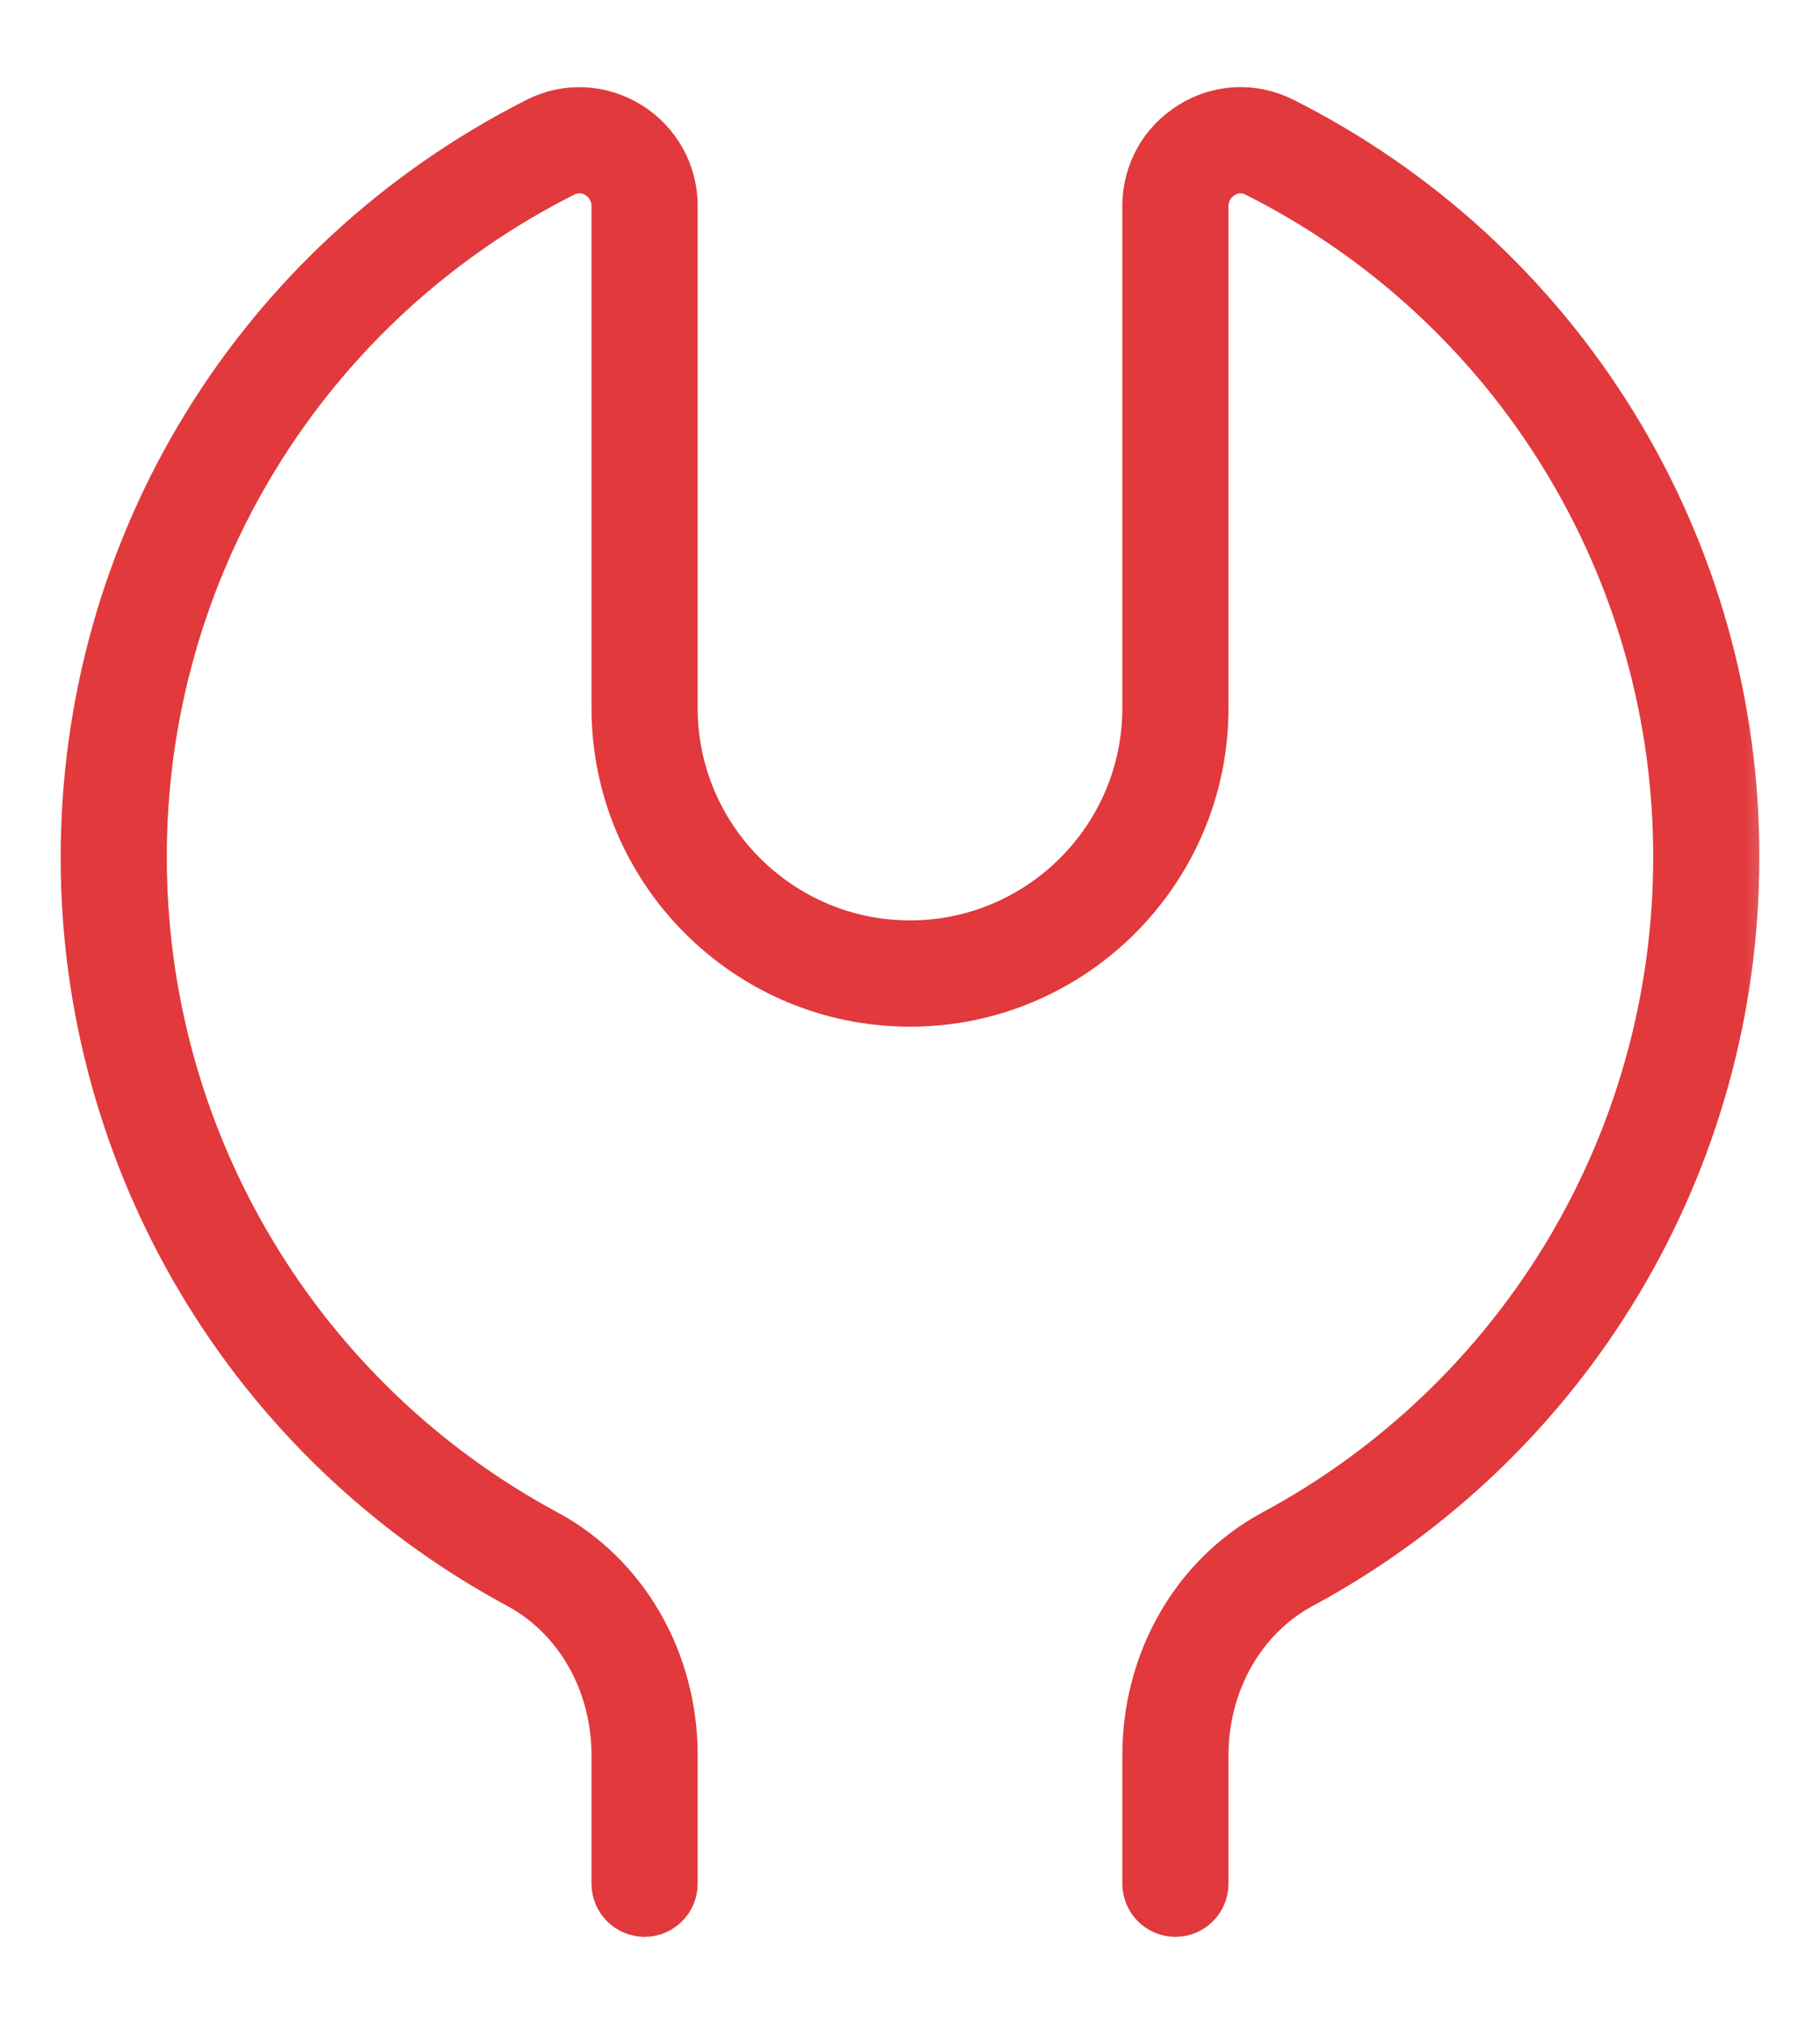 <?xml version="1.0" encoding="UTF-8"?> <svg xmlns="http://www.w3.org/2000/svg" width="18" height="20" viewBox="0 0 18 20" fill="none"><mask id="path-1-outside-1_109_538" maskUnits="userSpaceOnUse" x="-0.25" y="0.011" width="18" height="20" fill="black"><rect fill="white" x="-0.25" y="0.011" width="18" height="20"></rect><path d="M11.625 19C11.525 19 11.43 18.96 11.36 18.89C11.29 18.82 11.25 18.724 11.25 18.625V17.355C11.25 16.391 11.75 15.521 12.556 15.086C13.748 14.445 14.745 13.492 15.44 12.329C16.134 11.166 16.5 9.837 16.5 8.483C16.504 7.095 16.12 5.733 15.393 4.551C14.666 3.368 13.624 2.412 12.383 1.789C12.344 1.769 12.3 1.76 12.256 1.762C12.212 1.764 12.17 1.778 12.133 1.802C12.092 1.826 12.059 1.86 12.036 1.901C12.012 1.942 12 1.989 12 2.036V7.001C12 8.655 10.655 10.001 9 10.001C7.346 10.001 6 8.655 6 7.001V2.035C6 1.988 5.988 1.942 5.964 1.901C5.941 1.859 5.908 1.825 5.867 1.801C5.83 1.777 5.788 1.764 5.744 1.762C5.7 1.759 5.656 1.769 5.617 1.788C4.376 2.411 3.334 3.368 2.607 4.55C1.88 5.733 1.496 7.095 1.5 8.483C1.5 9.837 1.866 11.166 2.561 12.329C3.255 13.492 4.252 14.445 5.444 15.086C6.25 15.521 6.75 16.391 6.75 17.355V18.625C6.75 18.724 6.71 18.82 6.64 18.89C6.57 18.96 6.474 19 6.375 19C6.276 19 6.18 18.96 6.11 18.89C6.04 18.82 6 18.724 6 18.625V17.355C6 16.667 5.651 16.05 5.088 15.746C3.776 15.04 2.68 13.992 1.916 12.713C1.153 11.434 0.75 9.972 0.75 8.482C0.75 5.354 2.485 2.533 5.279 1.119C5.59 0.962 5.959 0.978 6.261 1.163C6.567 1.351 6.75 1.678 6.75 2.035V7C6.75 8.24 7.76 9.25 9 9.25C10.241 9.25 11.25 8.24 11.25 7V2.035C11.25 1.677 11.433 1.351 11.739 1.163C11.885 1.072 12.053 1.02 12.225 1.012C12.397 1.005 12.568 1.041 12.722 1.119C14.086 1.804 15.233 2.856 16.033 4.157C16.833 5.457 17.254 6.955 17.25 8.482C17.25 11.519 15.587 14.303 12.912 15.746C12.35 16.049 12 16.667 12 17.355V18.625C12 18.724 11.96 18.82 11.89 18.89C11.82 18.96 11.725 19 11.625 19Z"></path></mask><path d="M11.625 19C11.525 19 11.43 18.96 11.36 18.89C11.29 18.82 11.25 18.724 11.25 18.625V17.355C11.25 16.391 11.75 15.521 12.556 15.086C13.748 14.445 14.745 13.492 15.44 12.329C16.134 11.166 16.5 9.837 16.5 8.483C16.504 7.095 16.12 5.733 15.393 4.551C14.666 3.368 13.624 2.412 12.383 1.789C12.344 1.769 12.3 1.76 12.256 1.762C12.212 1.764 12.17 1.778 12.133 1.802C12.092 1.826 12.059 1.86 12.036 1.901C12.012 1.942 12 1.989 12 2.036V7.001C12 8.655 10.655 10.001 9 10.001C7.346 10.001 6 8.655 6 7.001V2.035C6 1.988 5.988 1.942 5.964 1.901C5.941 1.859 5.908 1.825 5.867 1.801C5.83 1.777 5.788 1.764 5.744 1.762C5.7 1.759 5.656 1.769 5.617 1.788C4.376 2.411 3.334 3.368 2.607 4.55C1.88 5.733 1.496 7.095 1.5 8.483C1.5 9.837 1.866 11.166 2.561 12.329C3.255 13.492 4.252 14.445 5.444 15.086C6.25 15.521 6.75 16.391 6.75 17.355V18.625C6.75 18.724 6.71 18.82 6.64 18.89C6.57 18.96 6.474 19 6.375 19C6.276 19 6.18 18.96 6.11 18.89C6.04 18.82 6 18.724 6 18.625V17.355C6 16.667 5.651 16.05 5.088 15.746C3.776 15.04 2.68 13.992 1.916 12.713C1.153 11.434 0.75 9.972 0.75 8.482C0.75 5.354 2.485 2.533 5.279 1.119C5.59 0.962 5.959 0.978 6.261 1.163C6.567 1.351 6.75 1.678 6.75 2.035V7C6.75 8.24 7.76 9.25 9 9.25C10.241 9.25 11.25 8.24 11.25 7V2.035C11.25 1.677 11.433 1.351 11.739 1.163C11.885 1.072 12.053 1.02 12.225 1.012C12.397 1.005 12.568 1.041 12.722 1.119C14.086 1.804 15.233 2.856 16.033 4.157C16.833 5.457 17.254 6.955 17.25 8.482C17.25 11.519 15.587 14.303 12.912 15.746C12.35 16.049 12 16.667 12 17.355V18.625C12 18.724 11.96 18.82 11.89 18.89C11.82 18.96 11.725 19 11.625 19Z" fill="#E1393C"></path><path d="M11.625 19C11.525 19 11.43 18.96 11.36 18.89C11.29 18.82 11.25 18.724 11.25 18.625V17.355C11.25 16.391 11.75 15.521 12.556 15.086C13.748 14.445 14.745 13.492 15.44 12.329C16.134 11.166 16.5 9.837 16.5 8.483C16.504 7.095 16.12 5.733 15.393 4.551C14.666 3.368 13.624 2.412 12.383 1.789C12.344 1.769 12.3 1.76 12.256 1.762C12.212 1.764 12.17 1.778 12.133 1.802C12.092 1.826 12.059 1.86 12.036 1.901C12.012 1.942 12 1.989 12 2.036V7.001C12 8.655 10.655 10.001 9 10.001C7.346 10.001 6 8.655 6 7.001V2.035C6 1.988 5.988 1.942 5.964 1.901C5.941 1.859 5.908 1.825 5.867 1.801C5.83 1.777 5.788 1.764 5.744 1.762C5.7 1.759 5.656 1.769 5.617 1.788C4.376 2.411 3.334 3.368 2.607 4.55C1.88 5.733 1.496 7.095 1.5 8.483C1.5 9.837 1.866 11.166 2.561 12.329C3.255 13.492 4.252 14.445 5.444 15.086C6.25 15.521 6.75 16.391 6.75 17.355V18.625C6.75 18.724 6.71 18.82 6.64 18.89C6.57 18.96 6.474 19 6.375 19C6.276 19 6.18 18.96 6.11 18.89C6.04 18.82 6 18.724 6 18.625V17.355C6 16.667 5.651 16.05 5.088 15.746C3.776 15.04 2.68 13.992 1.916 12.713C1.153 11.434 0.75 9.972 0.75 8.482C0.75 5.354 2.485 2.533 5.279 1.119C5.59 0.962 5.959 0.978 6.261 1.163C6.567 1.351 6.75 1.678 6.75 2.035V7C6.75 8.24 7.76 9.25 9 9.25C10.241 9.25 11.25 8.24 11.25 7V2.035C11.25 1.677 11.433 1.351 11.739 1.163C11.885 1.072 12.053 1.02 12.225 1.012C12.397 1.005 12.568 1.041 12.722 1.119C14.086 1.804 15.233 2.856 16.033 4.157C16.833 5.457 17.254 6.955 17.25 8.482C17.25 11.519 15.587 14.303 12.912 15.746C12.35 16.049 12 16.667 12 17.355V18.625C12 18.724 11.96 18.82 11.89 18.89C11.82 18.96 11.725 19 11.625 19Z" stroke="#E1393C" stroke-width="0.3" mask="url(#path-1-outside-1_109_538)"></path></svg> 